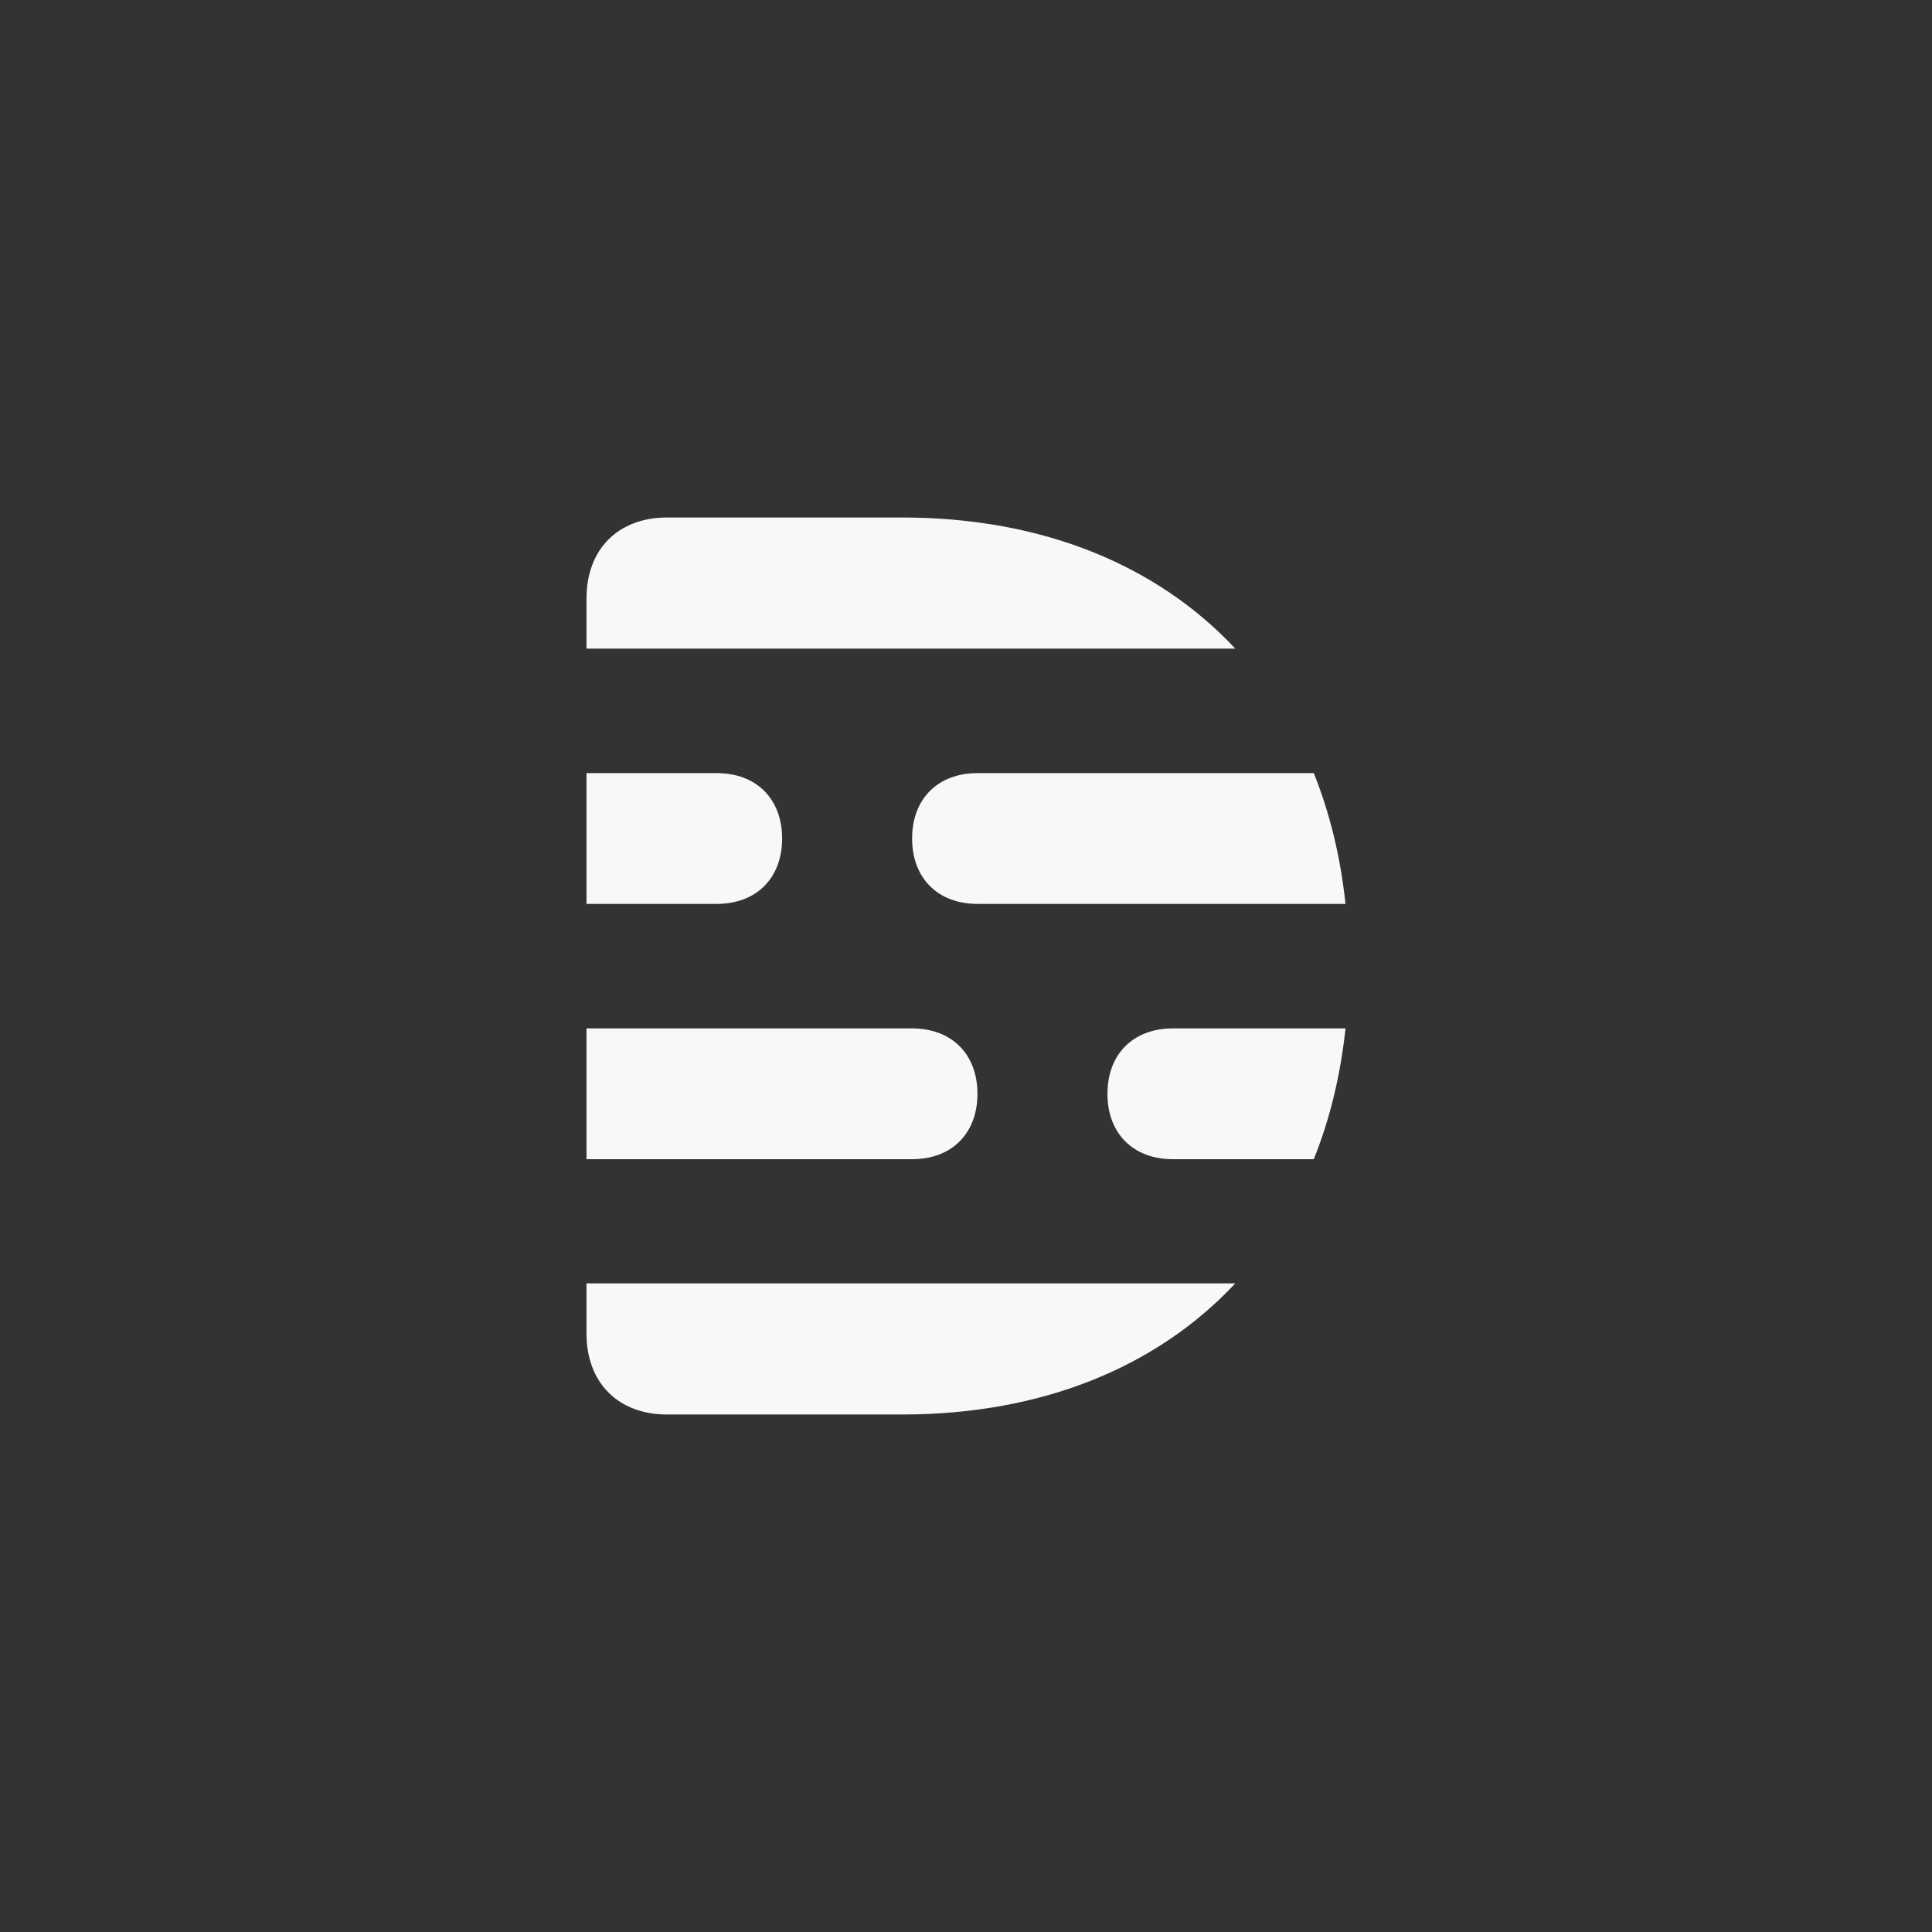 <svg xmlns="http://www.w3.org/2000/svg" fill="none" viewBox="0 0 56 56" height="56" width="56">
<rect x="0" y="0" width="56" height="56" fill="#333333" stroke="none"/>
<path fill="#F7F8F8" d="M17 38.657C17 40.078 17.918 41 19.333 41L26.151 41C30.218 41 33.544 39.618 35.806 37.199H17V38.657ZM26.151 15L19.333 15C17.918 15 17 15.922 17 17.343V18.801H35.806C33.544 16.382 30.218 15 26.151 15ZM32.1 31.705C32.1 32.854 32.846 33.6 33.996 33.6H38.081C38.544 32.446 38.855 31.178 39 29.809H33.996C32.846 29.809 32.1 30.555 32.1 31.705ZM26.438 24.305C26.438 25.454 27.184 26.2 28.334 26.2H39C38.855 24.831 38.544 23.563 38.081 22.409H28.334C27.184 22.409 26.438 23.155 26.438 24.305ZM28.332 31.705C28.332 30.555 27.587 29.809 26.437 29.809H17V33.6H26.437C27.587 33.6 28.332 32.855 28.332 31.705ZM22.67 24.305C22.67 23.155 21.924 22.409 20.774 22.409H17V26.2H20.774C21.924 26.2 22.67 25.454 22.67 24.305Z" clip-rule="evenodd" fill-rule="evenodd"></path>
</svg>
